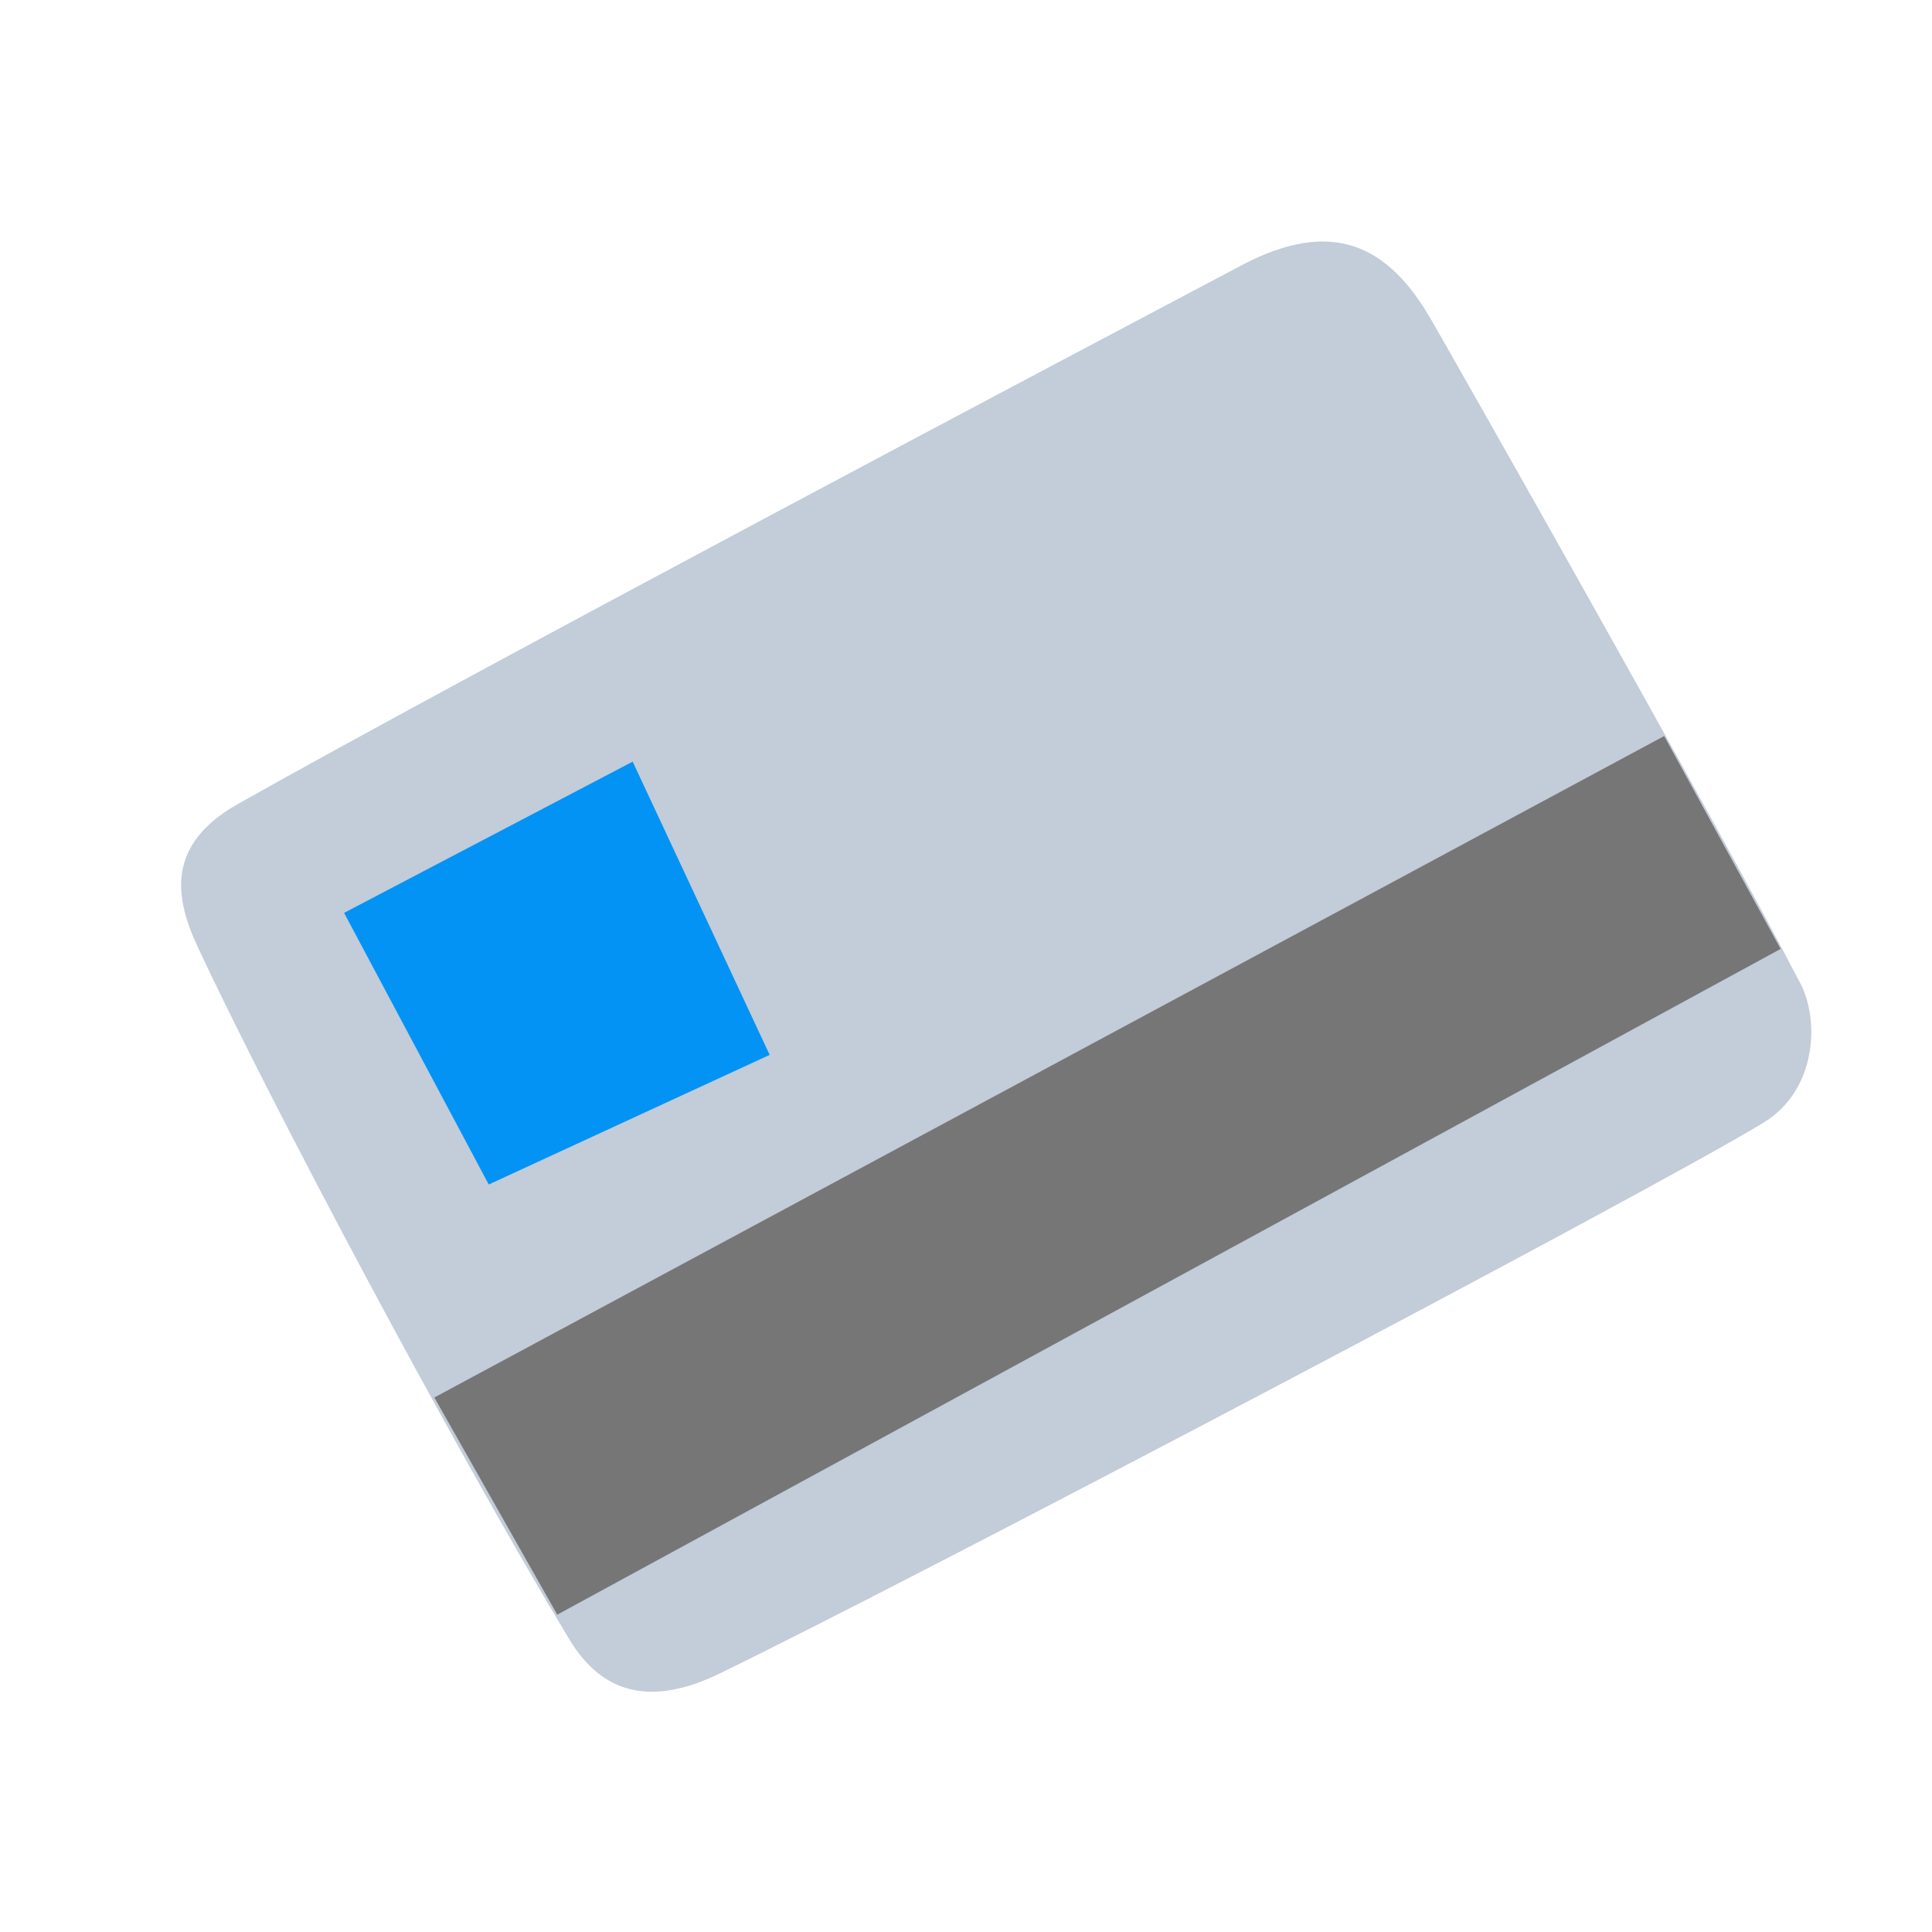 <svg width="32" height="32" viewBox="0 0 32 32" fill="none" xmlns="http://www.w3.org/2000/svg">
  <path fill-rule="evenodd" clip-rule="evenodd" d="M3.94 13.317C2.716 14.008 2.912 14.909 3.281 15.698C4.492 18.289 7.5 23.95 9.423 27.142C9.898 27.932 10.64 28.339 11.919 27.719C15.049 26.202 27.342 19.737 29.215 18.591C30.099 18.048 30.131 16.89 29.826 16.301C28.424 13.593 24.067 5.923 23.71 5.304C22.985 4.042 22.055 3.607 20.56 4.396C17.619 5.95 7.644 11.227 3.94 13.317Z" fill="#C3CCD9"/>
  <path fill-rule="evenodd" clip-rule="evenodd" d="M7.194 23.147L27.564 12.191L29.493 15.717L9.23 26.744L7.194 23.147Z" fill="#767676"/>
  <path fill-rule="evenodd" clip-rule="evenodd" d="M5.699 15.12L8.095 19.619L12.748 17.472L10.479 12.615L5.699 15.12Z" fill="#0293F4"/>
</svg>
